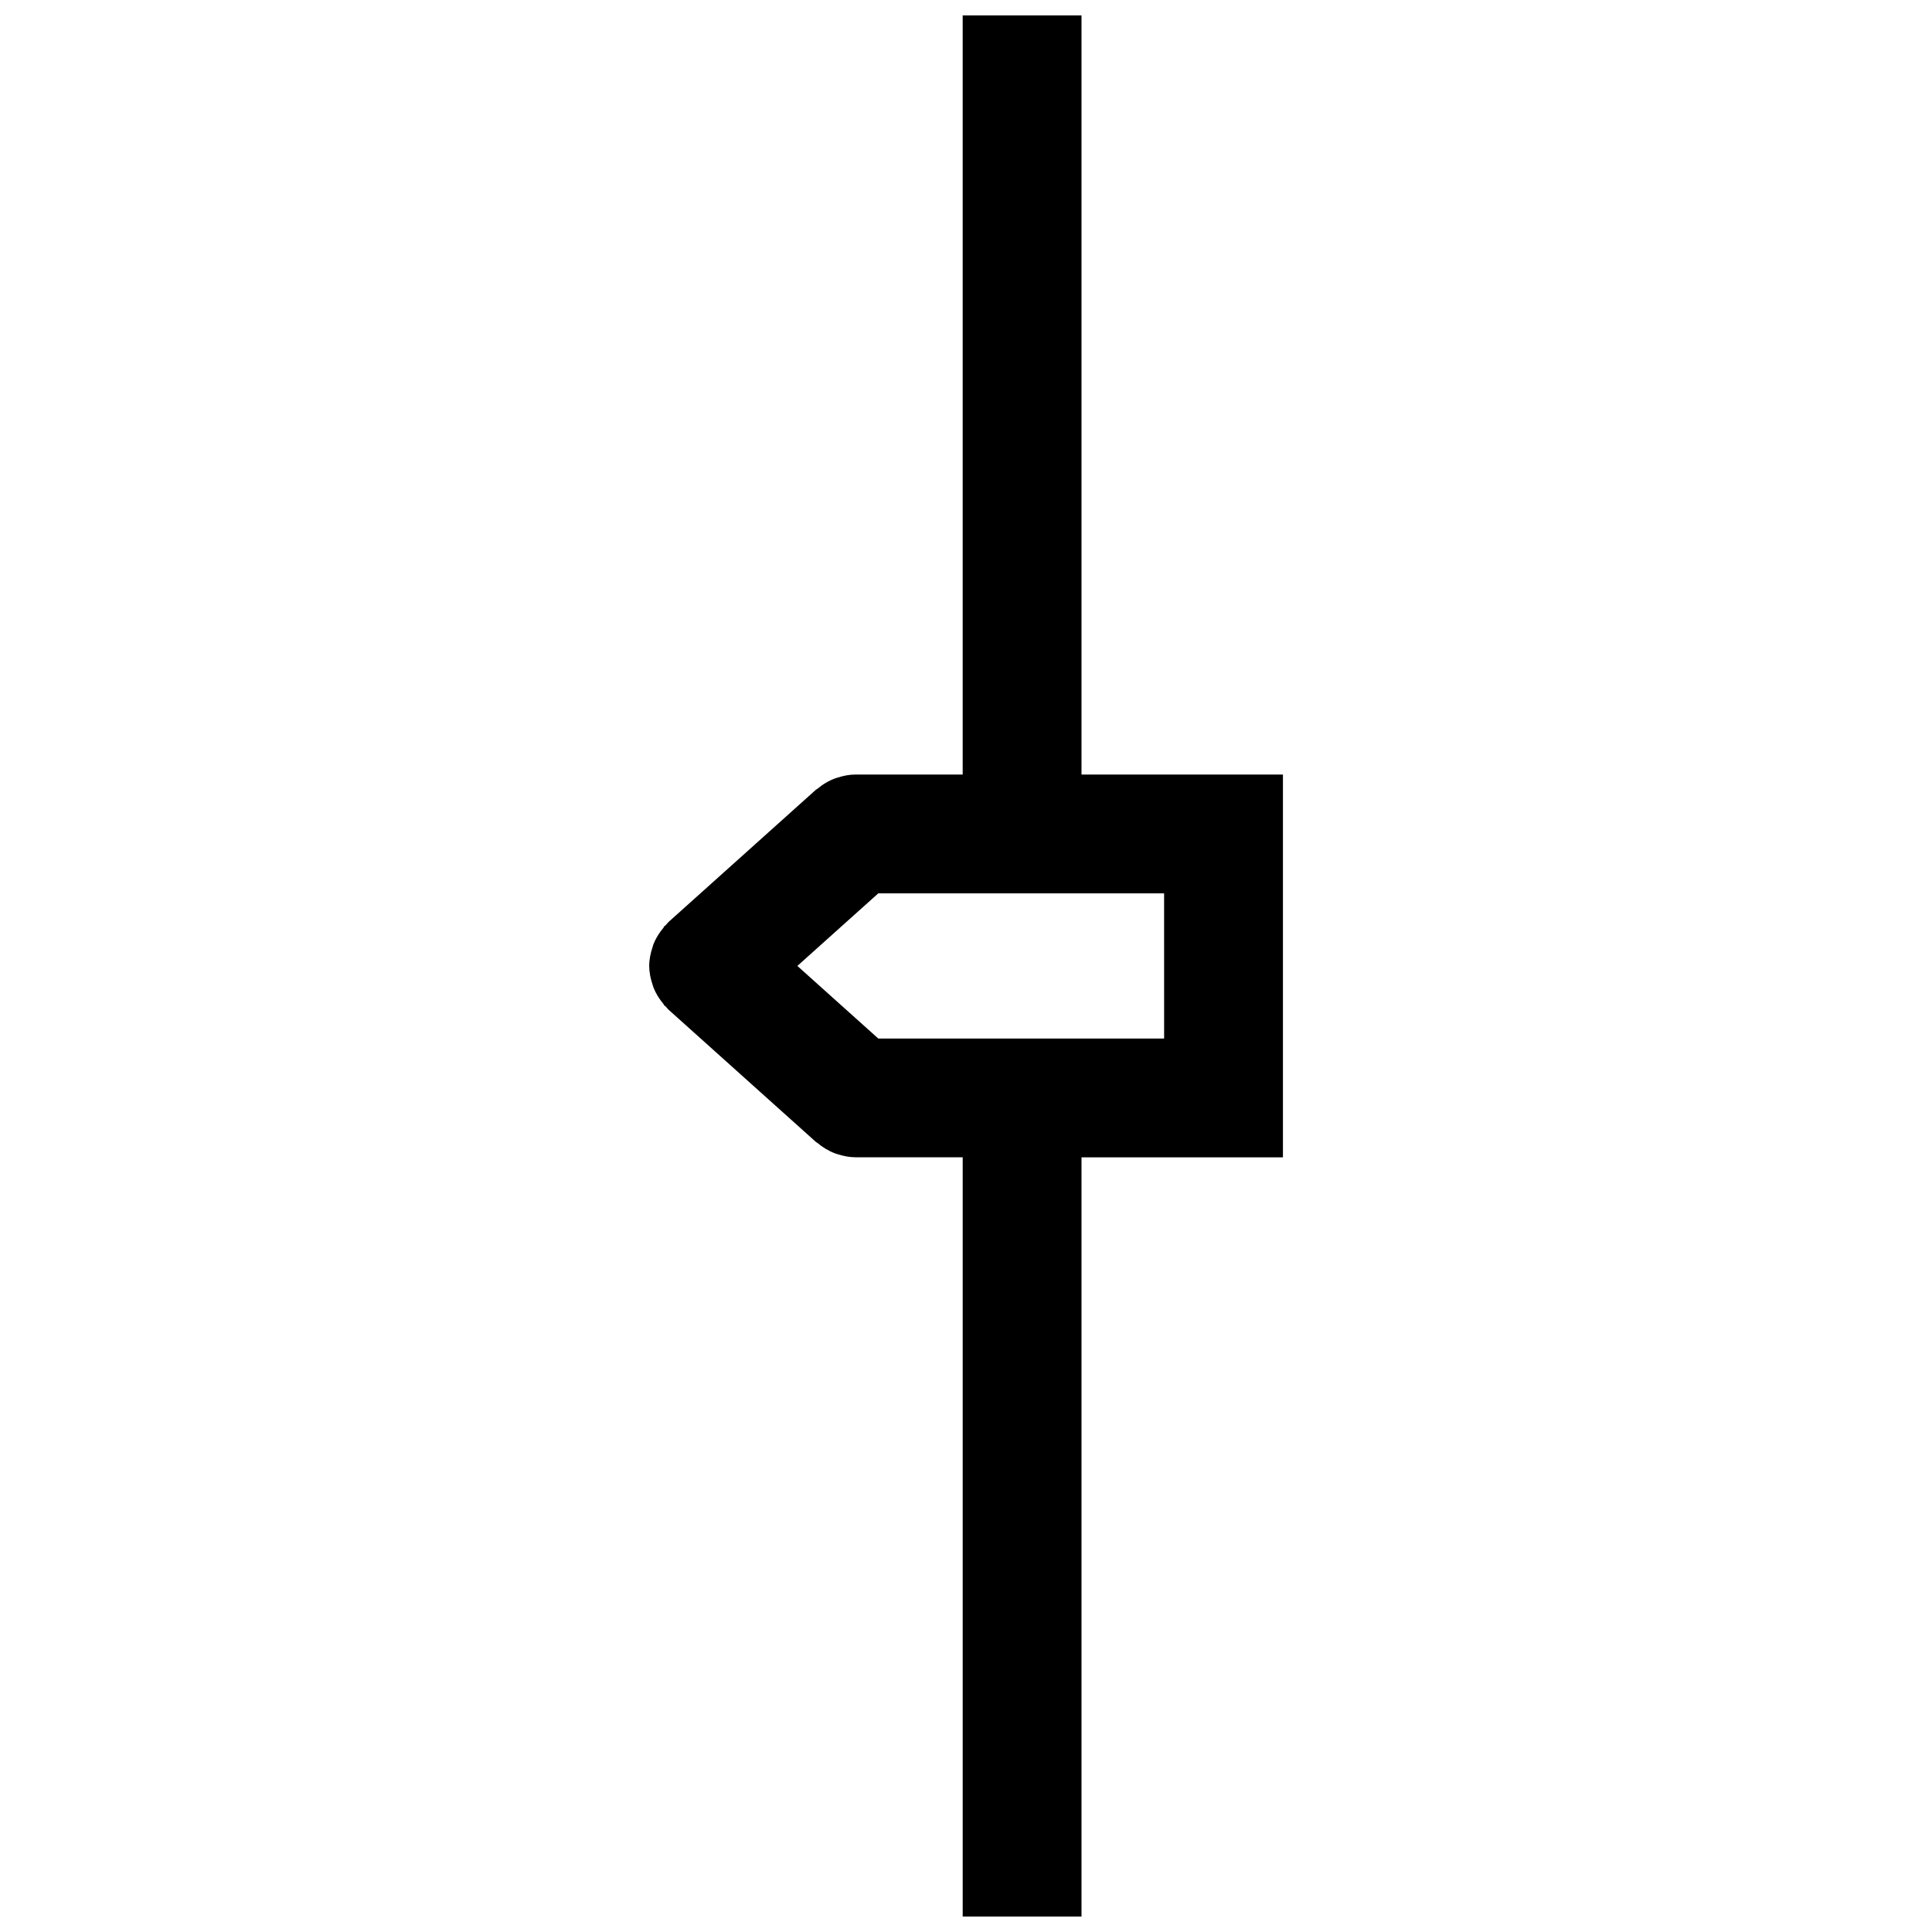 <?xml version="1.0" encoding="UTF-8"?>
<!-- Uploaded to: ICON Repo, www.iconrepo.com, Generator: ICON Repo Mixer Tools -->
<svg width="800px" height="800px" version="1.1" viewBox="144 144 512 512" xmlns="http://www.w3.org/2000/svg">
 <defs>
  <clipPath id="a">
   <path d="m316 148.09h168v503.81h-168z"/>
  </clipPath>
 </defs>
 <g clip-path="url(#a)">
  <path d="m430.61 651.89v-201.18h53.383v-101.45h-53.383v-201.18h-31.488v201.18h-28.391c-1.648 0-3.203 0.324-4.68 0.789-0.23 0.074-0.473 0.137-0.691 0.219-1.785 0.652-3.371 1.605-4.785 2.812-0.117 0.082-0.23 0.105-0.336 0.199l-38.992 34.984c-0.316 0.285-0.555 0.629-0.84 0.934-0.125 0.117-0.242 0.156-0.355 0.262-0.117 0.125-0.148 0.285-0.23 0.41-1.125 1.332-2.027 2.781-2.644 4.344-0.105 0.23-0.156 0.473-0.219 0.715-0.555 1.637-0.902 3.316-0.914 5.027v0.023c0.012 1.711 0.355 3.402 0.914 5.027 0.082 0.23 0.148 0.473 0.219 0.703 0.621 1.555 1.523 3.012 2.625 4.336 0.125 0.137 0.156 0.293 0.25 0.418 0.117 0.125 0.25 0.168 0.367 0.262 0.273 0.305 0.516 0.652 0.828 0.922l38.992 34.992c0.105 0.094 0.219 0.105 0.324 0.199 1.418 1.207 3.012 2.172 4.797 2.844 0.219 0.082 0.461 0.137 0.672 0.211 1.5 0.473 3.055 0.797 4.703 0.797h28.391v201.21l31.484 0.004zm21.895-232.67h-75.75l-21.445-19.238 21.453-19.238h75.738z"/>
 </g>
</svg>